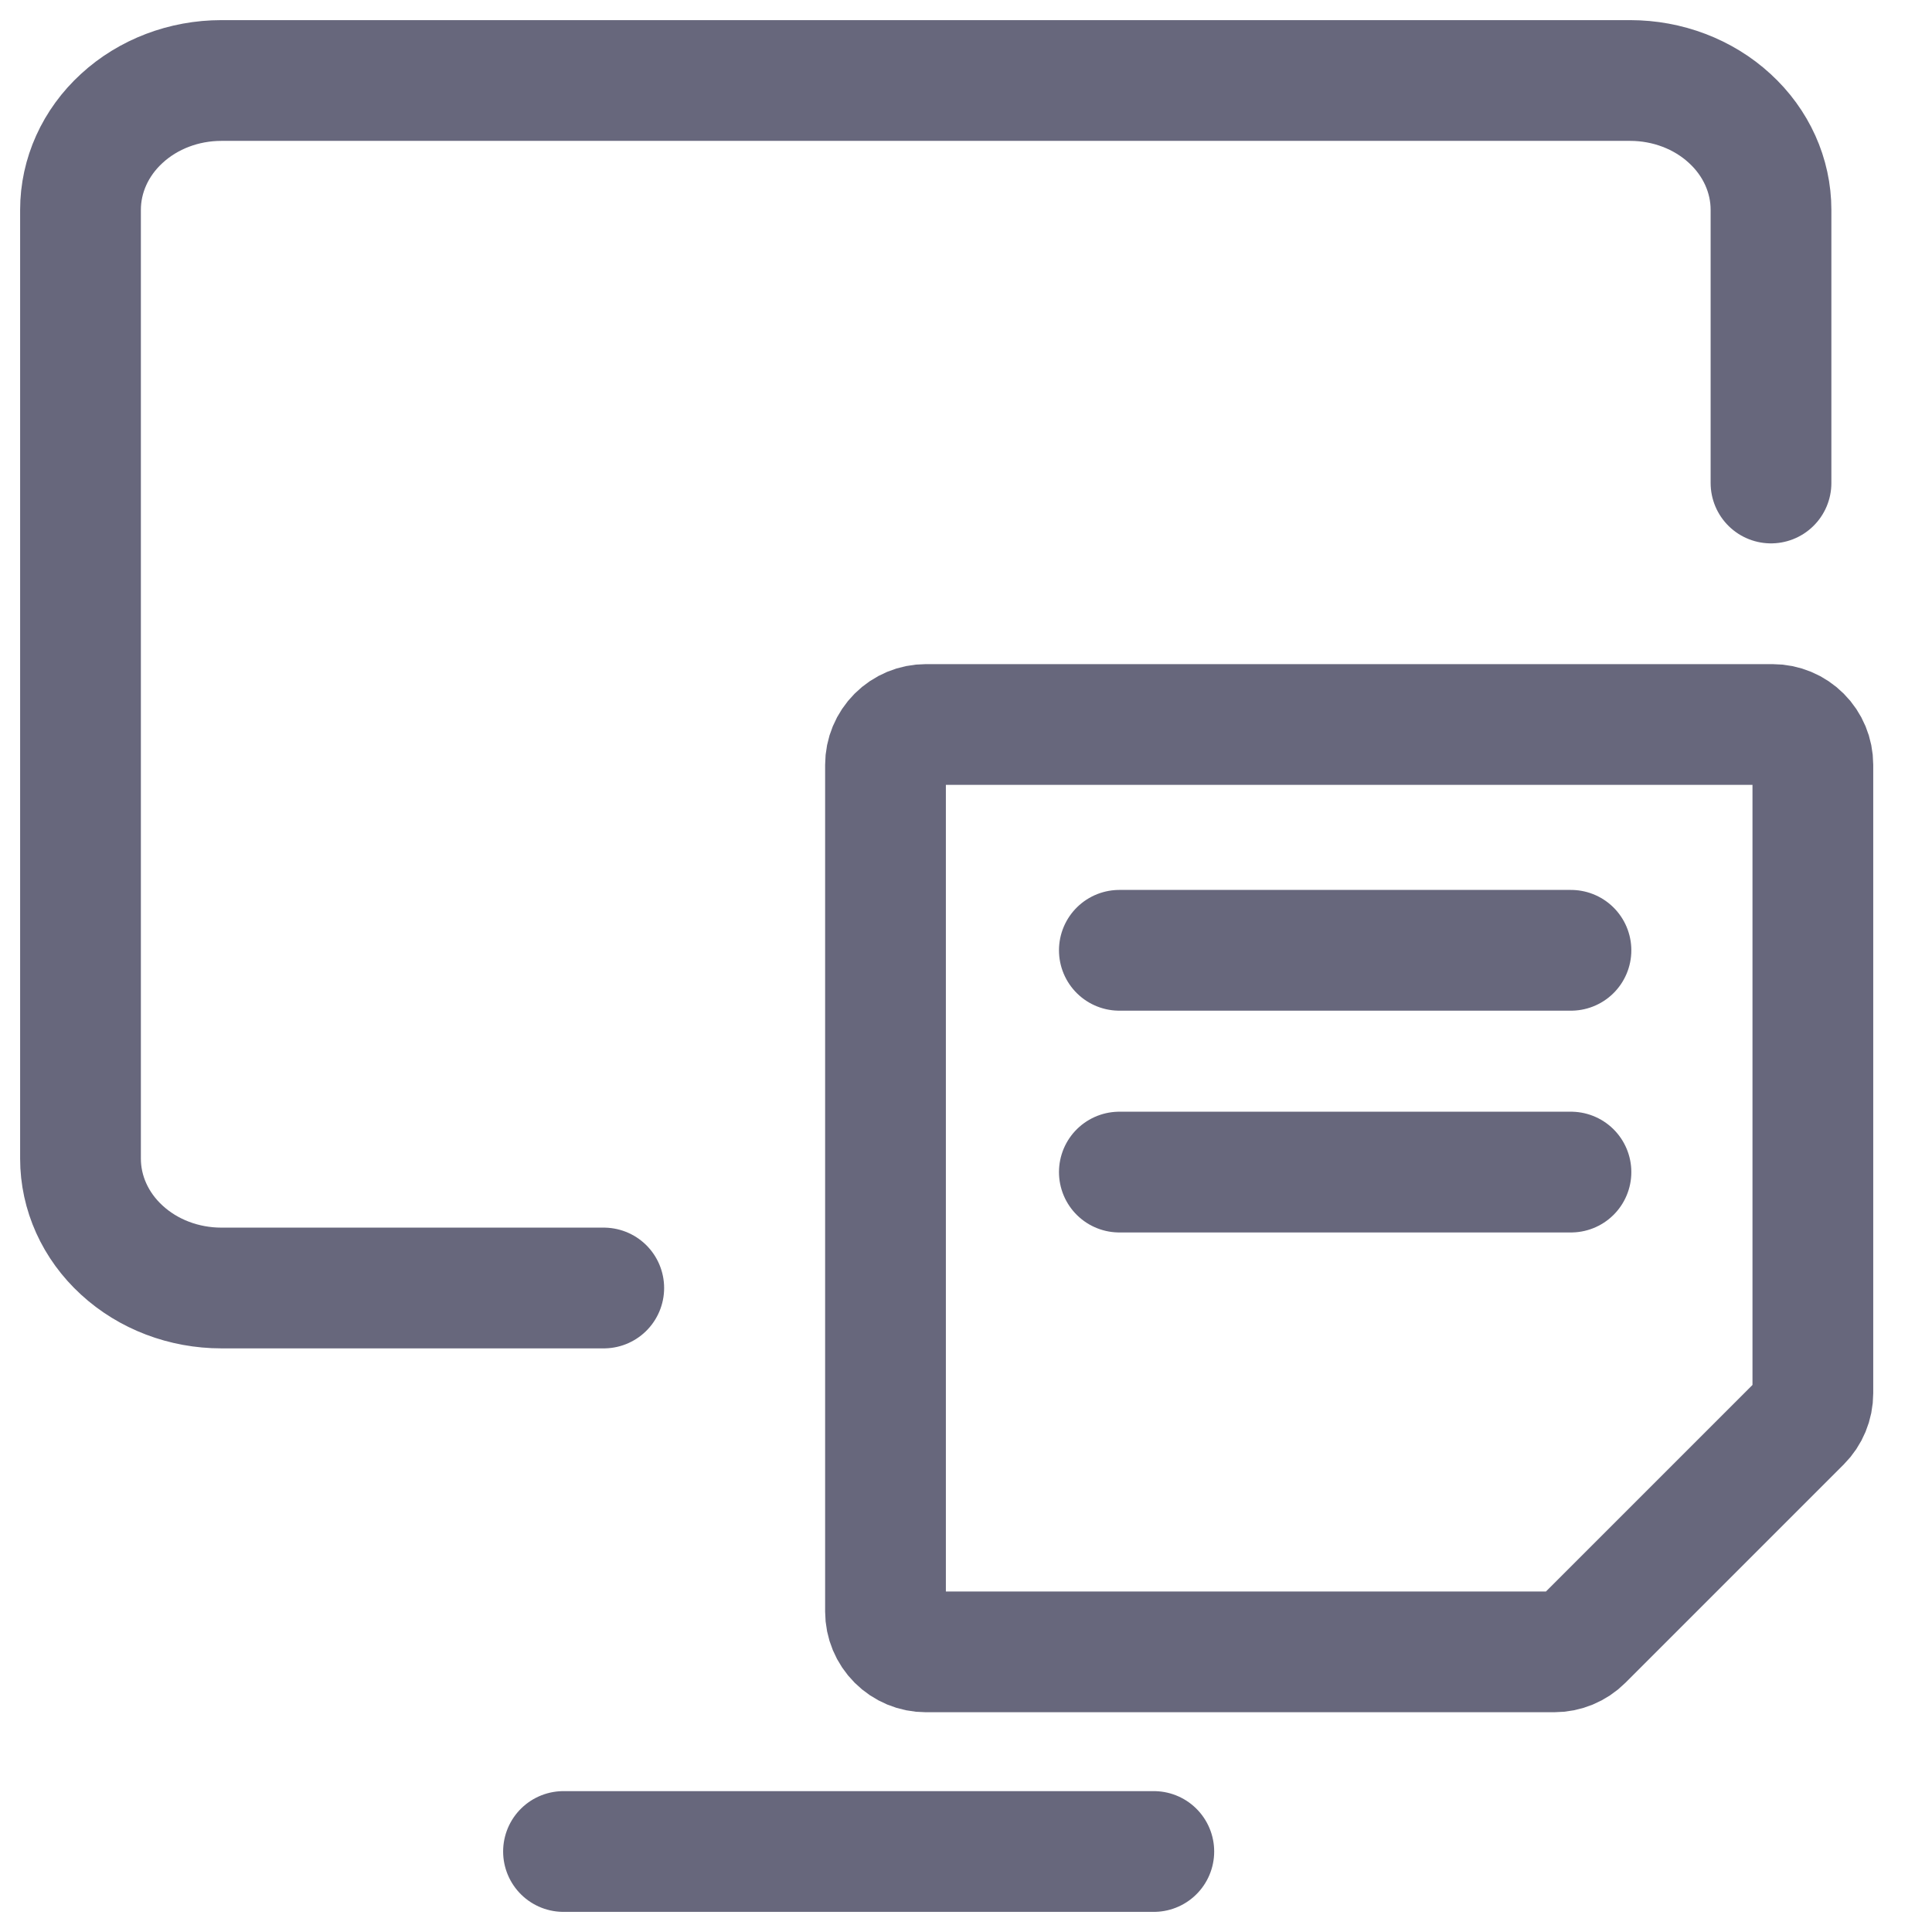 <svg width="24" height="24" viewBox="0 0 24 24" fill="none" xmlns="http://www.w3.org/2000/svg">
<path d="M7.5 16H2.75C2.286 16 1.841 15.831 1.513 15.529C1.184 15.228 1 14.819 1 14.393V2.607C1 2.181 1.184 1.772 1.513 1.471C1.841 1.169 2.286 1 2.75 1H20.25C20.714 1 21.159 1.169 21.487 1.471C21.816 1.772 22 2.181 22 2.607V6" stroke="#67677C" stroke-width="1.5" stroke-linecap="round" stroke-linejoin="round"/>
<path d="M7 23H14.333" stroke="#67677C" stroke-width="1.5" stroke-linecap="round" stroke-linejoin="round"/>
<path d="M22.52 17.307C22.52 17.44 22.467 17.568 22.373 17.662L19.662 20.373C19.568 20.467 19.44 20.52 19.307 20.52H11.501C11.368 20.52 11.241 20.467 11.147 20.373C11.053 20.279 11 20.152 11 20.019V9.501C11 9.368 11.053 9.241 11.147 9.147C11.241 9.053 11.368 9 11.501 9H22.019C22.152 9 22.279 9.053 22.373 9.147C22.467 9.241 22.52 9.368 22.52 9.501V17.307Z" stroke="#67677C" stroke-width="1.5" stroke-linecap="round" stroke-linejoin="round"/>
<path d="M13.905 11.805H19.515" stroke="#67677C" stroke-width="1.5" stroke-linecap="round" stroke-linejoin="round"/>
<path d="M13.905 14.56H19.515" stroke="#67677C" stroke-width="1.5" stroke-linecap="round" stroke-linejoin="round"/>
</svg>
